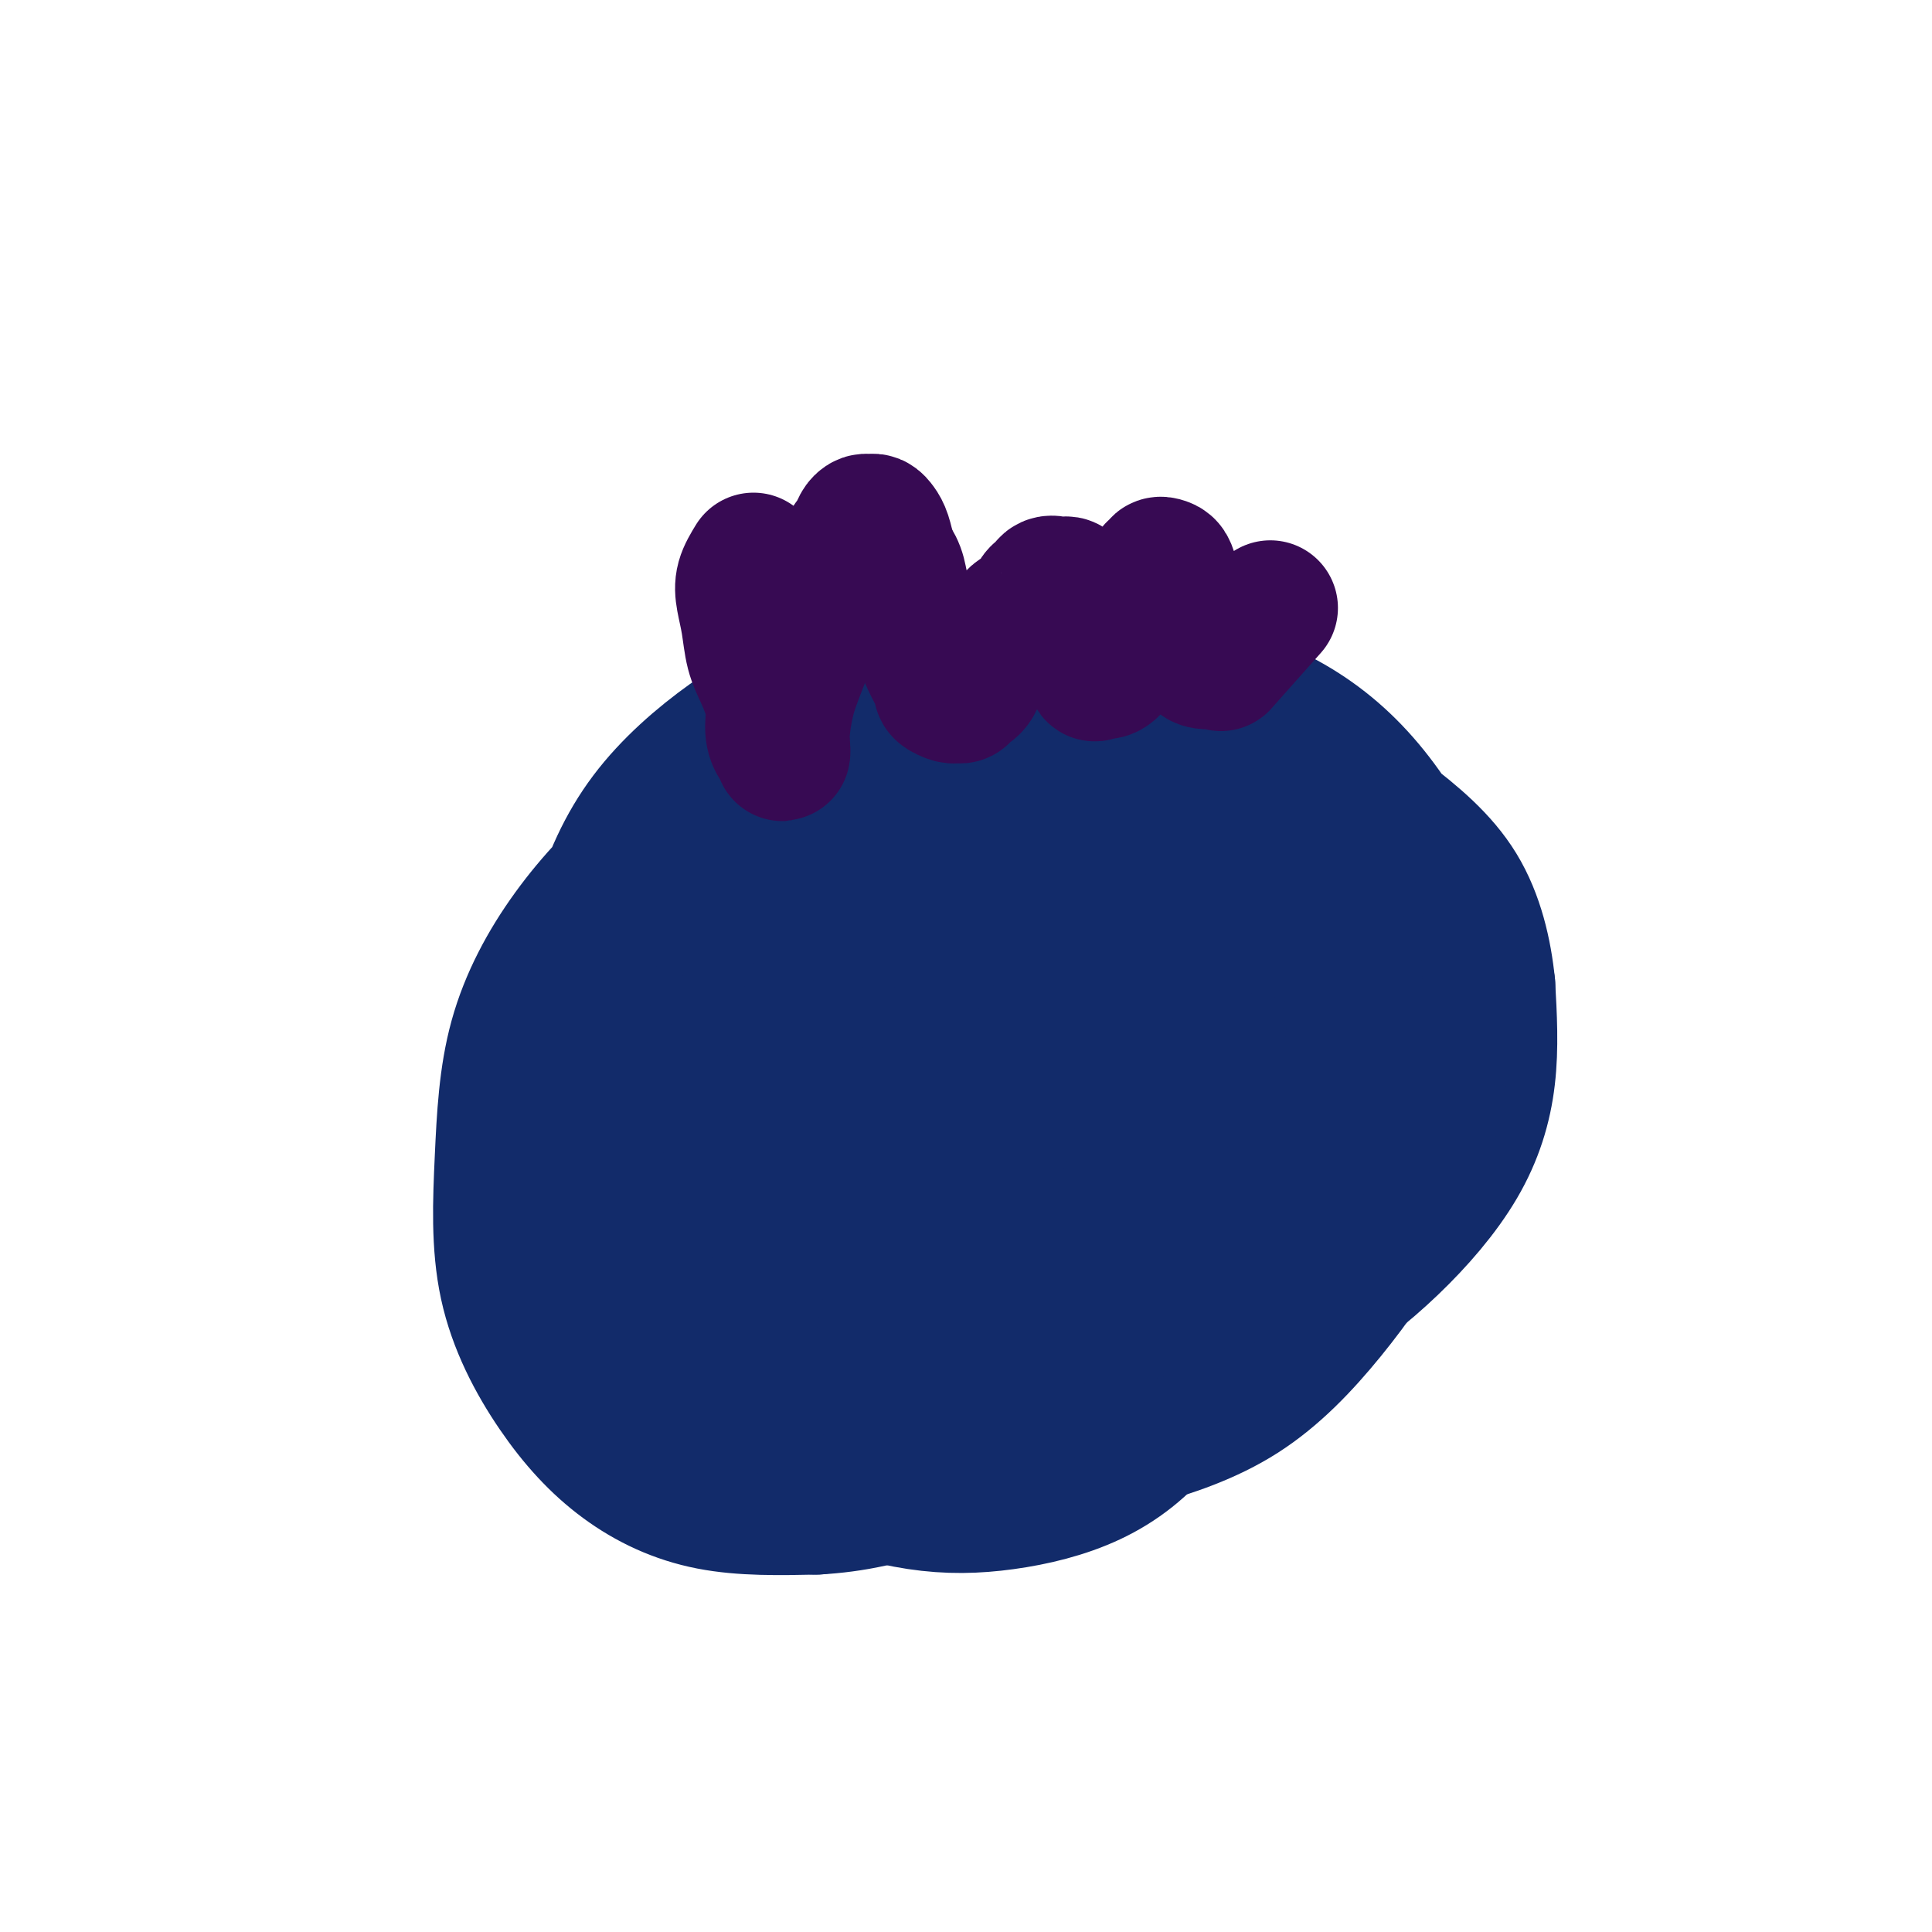 <svg viewBox='0 0 400 400' version='1.1' xmlns='http://www.w3.org/2000/svg' xmlns:xlink='http://www.w3.org/1999/xlink'><g fill='none' stroke='#122B6A' stroke-width='28' stroke-linecap='round' stroke-linejoin='round'><path d='M216,153c-6.377,-0.138 -12.753,-0.277 -16,0c-3.247,0.277 -3.363,0.968 -6,3c-2.637,2.032 -7.795,5.404 -12,9c-4.205,3.596 -7.456,7.417 -11,12c-3.544,4.583 -7.382,9.929 -11,16c-3.618,6.071 -7.017,12.866 -10,19c-2.983,6.134 -5.552,11.605 -7,17c-1.448,5.395 -1.777,10.713 -2,16c-0.223,5.287 -0.341,10.544 0,16c0.341,5.456 1.139,11.113 3,15c1.861,3.887 4.784,6.005 8,9c3.216,2.995 6.725,6.867 11,9c4.275,2.133 9.314,2.528 14,3c4.686,0.472 9.017,1.021 14,1c4.983,-0.021 10.619,-0.612 16,-2c5.381,-1.388 10.509,-3.572 15,-6c4.491,-2.428 8.345,-5.099 12,-8c3.655,-2.901 7.112,-6.032 10,-10c2.888,-3.968 5.206,-8.773 7,-14c1.794,-5.227 3.063,-10.875 4,-17c0.937,-6.125 1.540,-12.728 2,-19c0.460,-6.272 0.776,-12.213 0,-17c-0.776,-4.787 -2.646,-8.421 -5,-12c-2.354,-3.579 -5.193,-7.103 -8,-10c-2.807,-2.897 -5.581,-5.168 -9,-7c-3.419,-1.832 -7.483,-3.225 -11,-4c-3.517,-0.775 -6.489,-0.932 -11,-1c-4.511,-0.068 -10.562,-0.049 -16,2c-5.438,2.049 -10.262,6.126 -15,10c-4.738,3.874 -9.391,7.543 -13,12c-3.609,4.457 -6.174,9.702 -8,15c-1.826,5.298 -2.913,10.649 -4,16'/><path d='M157,226c-1.852,7.591 -0.483,11.069 0,16c0.483,4.931 0.080,11.314 1,16c0.920,4.686 3.162,7.676 6,11c2.838,3.324 6.273,6.981 10,9c3.727,2.019 7.746,2.400 12,3c4.254,0.600 8.744,1.417 13,0c4.256,-1.417 8.278,-5.070 12,-9c3.722,-3.930 7.144,-8.138 10,-13c2.856,-4.862 5.148,-10.379 7,-16c1.852,-5.621 3.266,-11.347 4,-17c0.734,-5.653 0.788,-11.235 1,-16c0.212,-4.765 0.580,-8.714 0,-13c-0.580,-4.286 -2.109,-8.909 -4,-12c-1.891,-3.091 -4.145,-4.651 -7,-6c-2.855,-1.349 -6.312,-2.487 -10,-3c-3.688,-0.513 -7.608,-0.402 -12,1c-4.392,1.402 -9.257,4.096 -13,7c-3.743,2.904 -6.362,6.020 -9,10c-2.638,3.980 -5.293,8.826 -7,13c-1.707,4.174 -2.467,7.678 -3,11c-0.533,3.322 -0.841,6.462 0,10c0.841,3.538 2.830,7.474 5,11c2.170,3.526 4.522,6.644 7,9c2.478,2.356 5.082,3.951 8,5c2.918,1.049 6.149,1.552 9,2c2.851,0.448 5.321,0.841 8,0c2.679,-0.841 5.566,-2.916 8,-6c2.434,-3.084 4.415,-7.177 6,-12c1.585,-4.823 2.773,-10.375 4,-15c1.227,-4.625 2.493,-8.321 3,-12c0.507,-3.679 0.253,-7.339 0,-11'/><path d='M226,199c1.277,-7.298 0.969,-6.541 0,-7c-0.969,-0.459 -2.600,-2.132 -4,-3c-1.400,-0.868 -2.567,-0.930 -4,-1c-1.433,-0.070 -3.130,-0.148 -6,3c-2.870,3.148 -6.913,9.521 -10,14c-3.087,4.479 -5.219,7.064 -7,10c-1.781,2.936 -3.211,6.222 -4,9c-0.789,2.778 -0.935,5.048 -1,7c-0.065,1.952 -0.047,3.585 0,5c0.047,1.415 0.123,2.613 1,4c0.877,1.387 2.554,2.963 4,4c1.446,1.037 2.659,1.534 4,2c1.341,0.466 2.808,0.900 4,1c1.192,0.100 2.109,-0.134 3,0c0.891,0.134 1.757,0.636 3,-1c1.243,-1.636 2.863,-5.412 4,-9c1.137,-3.588 1.792,-6.990 2,-10c0.208,-3.010 -0.031,-5.629 0,-8c0.031,-2.371 0.332,-4.493 0,-6c-0.332,-1.507 -1.296,-2.401 -2,-3c-0.704,-0.599 -1.148,-0.905 -2,-1c-0.852,-0.095 -2.112,0.022 -3,0c-0.888,-0.022 -1.403,-0.182 -2,0c-0.597,0.182 -1.276,0.706 -2,3c-0.724,2.294 -1.491,6.358 -2,10c-0.509,3.642 -0.758,6.863 -1,10c-0.242,3.137 -0.476,6.189 0,9c0.476,2.811 1.664,5.382 3,7c1.336,1.618 2.821,2.282 5,3c2.179,0.718 5.051,1.491 8,1c2.949,-0.491 5.974,-2.245 9,-4'/><path d='M226,248c4.474,-2.669 7.160,-7.841 10,-13c2.840,-5.159 5.836,-10.305 8,-16c2.164,-5.695 3.497,-11.938 4,-17c0.503,-5.062 0.178,-8.941 0,-13c-0.178,-4.059 -0.207,-8.296 -2,-12c-1.793,-3.704 -5.350,-6.873 -9,-10c-3.650,-3.127 -7.394,-6.212 -12,-8c-4.606,-1.788 -10.074,-2.280 -15,-3c-4.926,-0.720 -9.309,-1.667 -15,0c-5.691,1.667 -12.691,5.947 -18,11c-5.309,5.053 -8.926,10.877 -13,17c-4.074,6.123 -8.604,12.545 -12,20c-3.396,7.455 -5.659,15.943 -7,24c-1.341,8.057 -1.761,15.682 -2,23c-0.239,7.318 -0.297,14.328 0,20c0.297,5.672 0.948,10.004 3,14c2.052,3.996 5.504,7.654 9,10c3.496,2.346 7.036,3.380 11,4c3.964,0.620 8.352,0.825 13,1c4.648,0.175 9.557,0.321 15,-2c5.443,-2.321 11.419,-7.108 17,-12c5.581,-4.892 10.767,-9.887 15,-15c4.233,-5.113 7.512,-10.342 11,-17c3.488,-6.658 7.183,-14.746 9,-22c1.817,-7.254 1.754,-13.676 2,-20c0.246,-6.324 0.801,-12.551 0,-18c-0.801,-5.449 -2.957,-10.120 -6,-15c-3.043,-4.880 -6.973,-9.968 -11,-14c-4.027,-4.032 -8.151,-7.009 -13,-9c-4.849,-1.991 -10.425,-2.995 -16,-4'/><path d='M202,152c-5.481,-1.230 -11.184,-2.304 -17,-1c-5.816,1.304 -11.744,4.987 -18,9c-6.256,4.013 -12.838,8.354 -18,13c-5.162,4.646 -8.902,9.595 -12,15c-3.098,5.405 -5.552,11.267 -7,18c-1.448,6.733 -1.889,14.338 -2,22c-0.111,7.662 0.109,15.380 2,22c1.891,6.620 5.453,12.141 9,17c3.547,4.859 7.078,9.056 12,12c4.922,2.944 11.235,4.634 17,6c5.765,1.366 10.984,2.408 17,3c6.016,0.592 12.830,0.733 19,0c6.170,-0.733 11.695,-2.340 17,-5c5.305,-2.660 10.390,-6.371 15,-11c4.610,-4.629 8.746,-10.174 12,-16c3.254,-5.826 5.627,-11.933 7,-18c1.373,-6.067 1.747,-12.094 2,-18c0.253,-5.906 0.386,-11.692 -1,-17c-1.386,-5.308 -4.293,-10.138 -8,-14c-3.707,-3.862 -8.216,-6.755 -13,-9c-4.784,-2.245 -9.844,-3.842 -16,-5c-6.156,-1.158 -13.409,-1.876 -20,-2c-6.591,-0.124 -12.519,0.346 -19,2c-6.481,1.654 -13.513,4.491 -20,8c-6.487,3.509 -12.429,7.691 -17,12c-4.571,4.309 -7.773,8.747 -11,15c-3.227,6.253 -6.481,14.322 -8,22c-1.519,7.678 -1.304,14.965 -1,22c0.304,7.035 0.697,13.817 3,20c2.303,6.183 6.515,11.767 11,16c4.485,4.233 9.242,7.117 14,10'/><path d='M151,300c4.954,2.680 10.339,4.381 16,5c5.661,0.619 11.600,0.156 18,0c6.400,-0.156 13.263,-0.004 20,-2c6.737,-1.996 13.348,-6.141 20,-11c6.652,-4.859 13.344,-10.432 19,-17c5.656,-6.568 10.276,-14.132 14,-21c3.724,-6.868 6.551,-13.039 8,-20c1.449,-6.961 1.519,-14.710 2,-22c0.481,-7.290 1.372,-14.121 0,-21c-1.372,-6.879 -5.005,-13.806 -9,-20c-3.995,-6.194 -8.350,-11.654 -13,-16c-4.650,-4.346 -9.596,-7.576 -15,-10c-5.404,-2.424 -11.268,-4.041 -18,-5c-6.732,-0.959 -14.334,-1.259 -21,0c-6.666,1.259 -12.397,4.076 -18,8c-5.603,3.924 -11.080,8.955 -16,16c-4.920,7.045 -9.284,16.103 -13,25c-3.716,8.897 -6.785,17.634 -8,26c-1.215,8.366 -0.578,16.361 0,24c0.578,7.639 1.095,14.922 3,21c1.905,6.078 5.196,10.950 9,15c3.804,4.050 8.119,7.278 13,10c4.881,2.722 10.328,4.937 17,6c6.672,1.063 14.570,0.975 22,1c7.430,0.025 14.390,0.164 22,-1c7.610,-1.164 15.868,-3.632 24,-7c8.132,-3.368 16.138,-7.637 23,-12c6.862,-4.363 12.582,-8.819 18,-14c5.418,-5.181 10.536,-11.087 14,-17c3.464,-5.913 5.276,-11.832 6,-18c0.724,-6.168 0.362,-12.584 0,-19'/><path d='M308,204c-0.674,-6.724 -2.358,-14.033 -6,-20c-3.642,-5.967 -9.243,-10.593 -15,-15c-5.757,-4.407 -11.670,-8.597 -19,-12c-7.330,-3.403 -16.079,-6.021 -24,-8c-7.921,-1.979 -15.016,-3.319 -23,-4c-7.984,-0.681 -16.857,-0.704 -25,1c-8.143,1.704 -15.557,5.135 -23,9c-7.443,3.865 -14.915,8.163 -21,12c-6.085,3.837 -10.783,7.214 -15,13c-4.217,5.786 -7.951,13.980 -10,21c-2.049,7.020 -2.411,12.865 -3,20c-0.589,7.135 -1.406,15.561 0,23c1.406,7.439 5.034,13.891 9,20c3.966,6.109 8.272,11.876 14,17c5.728,5.124 12.880,9.604 20,13c7.120,3.396 14.207,5.707 22,7c7.793,1.293 16.290,1.568 24,1c7.710,-0.568 14.632,-1.980 22,-4c7.368,-2.020 15.181,-4.649 22,-9c6.819,-4.351 12.644,-10.425 18,-17c5.356,-6.575 10.243,-13.652 14,-21c3.757,-7.348 6.382,-14.966 8,-23c1.618,-8.034 2.228,-16.483 2,-24c-0.228,-7.517 -1.293,-14.101 -4,-21c-2.707,-6.899 -7.055,-14.112 -12,-20c-4.945,-5.888 -10.488,-10.451 -17,-14c-6.512,-3.549 -13.993,-6.085 -22,-8c-8.007,-1.915 -16.540,-3.208 -25,-4c-8.460,-0.792 -16.846,-1.083 -25,0c-8.154,1.083 -16.077,3.542 -24,6'/><path d='M170,143c-7.130,2.479 -12.954,5.678 -19,10c-6.046,4.322 -12.315,9.767 -17,16c-4.685,6.233 -7.788,13.253 -10,21c-2.212,7.747 -3.533,16.219 -4,26c-0.467,9.781 -0.079,20.870 2,30c2.079,9.130 5.849,16.302 11,24c5.151,7.698 11.683,15.922 18,22c6.317,6.078 12.418,10.009 19,13c6.582,2.991 13.646,5.041 20,6c6.354,0.959 11.998,0.826 18,0c6.002,-0.826 12.363,-2.345 18,-5c5.637,-2.655 10.549,-6.445 15,-12c4.451,-5.555 8.442,-12.875 12,-20c3.558,-7.125 6.685,-14.056 8,-22c1.315,-7.944 0.820,-16.903 1,-25c0.180,-8.097 1.036,-15.332 0,-23c-1.036,-7.668 -3.965,-15.768 -7,-23c-3.035,-7.232 -6.178,-13.595 -11,-19c-4.822,-5.405 -11.324,-9.851 -18,-12c-6.676,-2.149 -13.526,-2.000 -21,-2c-7.474,0.000 -15.571,-0.148 -24,2c-8.429,2.148 -17.190,6.591 -25,11c-7.810,4.409 -14.671,8.783 -21,14c-6.329,5.217 -12.128,11.277 -17,18c-4.872,6.723 -8.819,14.108 -11,22c-2.181,7.892 -2.598,16.290 -3,25c-0.402,8.710 -0.790,17.732 1,26c1.790,8.268 5.758,15.783 10,22c4.242,6.217 8.757,11.135 14,15c5.243,3.865 11.212,6.676 18,8c6.788,1.324 14.394,1.162 22,1'/><path d='M169,312c7.477,-0.413 15.168,-1.945 22,-5c6.832,-3.055 12.804,-7.633 19,-13c6.196,-5.367 12.617,-11.524 18,-18c5.383,-6.476 9.730,-13.271 13,-19c3.270,-5.729 5.465,-10.392 7,-16c1.535,-5.608 2.411,-12.161 3,-17c0.589,-4.839 0.891,-7.962 0,-11c-0.891,-3.038 -2.974,-5.989 -5,-8c-2.026,-2.011 -3.995,-3.083 -7,-4c-3.005,-0.917 -7.047,-1.679 -11,-1c-3.953,0.679 -7.818,2.800 -12,6c-4.182,3.200 -8.682,7.479 -12,12c-3.318,4.521 -5.455,9.283 -7,14c-1.545,4.717 -2.500,9.388 -3,14c-0.500,4.612 -0.547,9.166 0,13c0.547,3.834 1.686,6.948 4,10c2.314,3.052 5.801,6.044 10,7c4.199,0.956 9.110,-0.122 14,0c4.890,0.122 9.757,1.445 15,0c5.243,-1.445 10.860,-5.657 16,-11c5.140,-5.343 9.802,-11.818 14,-19c4.198,-7.182 7.933,-15.072 10,-22c2.067,-6.928 2.468,-12.894 3,-18c0.532,-5.106 1.195,-9.352 1,-13c-0.195,-3.648 -1.249,-6.698 -3,-9c-1.751,-2.302 -4.198,-3.857 -7,-5c-2.802,-1.143 -5.957,-1.873 -10,-2c-4.043,-0.127 -8.973,0.351 -14,3c-5.027,2.649 -10.151,7.471 -15,13c-4.849,5.529 -9.425,11.764 -14,18'/><path d='M218,211c-6.300,8.305 -7.550,13.566 -9,19c-1.450,5.434 -3.100,11.039 -4,16c-0.900,4.961 -1.050,9.278 0,13c1.050,3.722 3.299,6.850 6,9c2.701,2.150 5.854,3.323 10,4c4.146,0.677 9.284,0.857 14,0c4.716,-0.857 9.010,-2.751 14,-7c4.990,-4.249 10.677,-10.851 15,-17c4.323,-6.149 7.284,-11.843 10,-17c2.716,-5.157 5.188,-9.775 6,-14c0.812,-4.225 -0.037,-8.056 0,-11c0.037,-2.944 0.958,-5.003 0,-7c-0.958,-1.997 -3.797,-3.934 -7,-5c-3.203,-1.066 -6.772,-1.260 -11,-2c-4.228,-0.740 -9.117,-2.025 -15,0c-5.883,2.025 -12.760,7.361 -19,13c-6.240,5.639 -11.845,11.581 -17,18c-5.155,6.419 -9.862,13.316 -14,20c-4.138,6.684 -7.706,13.154 -10,19c-2.294,5.846 -3.313,11.067 -4,15c-0.687,3.933 -1.040,6.579 -1,9c0.040,2.421 0.475,4.618 2,6c1.525,1.382 4.141,1.949 8,-1c3.859,-2.949 8.960,-9.414 11,-12c2.040,-2.586 1.020,-1.293 0,0'/></g>
<g fill='none' stroke='#370A53' stroke-width='28' stroke-linecap='round' stroke-linejoin='round'><path d='M156,116c-0.820,1.349 -1.640,2.697 -2,4c-0.360,1.303 -0.261,2.560 0,4c0.261,1.440 0.682,3.064 1,5c0.318,1.936 0.533,4.186 1,6c0.467,1.814 1.187,3.192 2,5c0.813,1.808 1.721,4.044 2,6c0.279,1.956 -0.069,3.631 0,5c0.069,1.369 0.554,2.431 1,3c0.446,0.569 0.851,0.643 1,1c0.149,0.357 0.042,0.995 0,1c-0.042,0.005 -0.021,-0.624 0,-1c0.021,-0.376 0.040,-0.501 0,-1c-0.040,-0.499 -0.139,-1.373 0,-3c0.139,-1.627 0.516,-4.005 1,-6c0.484,-1.995 1.074,-3.605 2,-6c0.926,-2.395 2.188,-5.576 3,-8c0.812,-2.424 1.173,-4.092 2,-6c0.827,-1.908 2.119,-4.056 3,-6c0.881,-1.944 1.349,-3.684 2,-5c0.651,-1.316 1.484,-2.210 2,-3c0.516,-0.790 0.716,-1.477 1,-2c0.284,-0.523 0.654,-0.882 1,-1c0.346,-0.118 0.670,0.004 1,0c0.330,-0.004 0.666,-0.135 1,0c0.334,0.135 0.667,0.536 1,1c0.333,0.464 0.667,0.990 1,2c0.333,1.010 0.667,2.505 1,4'/><path d='M184,115c1.195,1.801 1.682,2.803 2,4c0.318,1.197 0.465,2.587 1,4c0.535,1.413 1.456,2.847 2,4c0.544,1.153 0.710,2.025 1,3c0.290,0.975 0.703,2.054 1,3c0.297,0.946 0.479,1.760 1,3c0.521,1.240 1.382,2.906 2,4c0.618,1.094 0.992,1.614 1,2c0.008,0.386 -0.350,0.636 0,1c0.350,0.364 1.407,0.840 2,1c0.593,0.160 0.723,0.003 1,0c0.277,-0.003 0.701,0.149 1,0c0.299,-0.149 0.474,-0.600 1,-1c0.526,-0.400 1.404,-0.749 2,-2c0.596,-1.251 0.909,-3.405 2,-5c1.091,-1.595 2.961,-2.632 4,-4c1.039,-1.368 1.247,-3.068 2,-4c0.753,-0.932 2.051,-1.097 3,-2c0.949,-0.903 1.549,-2.543 2,-3c0.451,-0.457 0.752,0.269 1,0c0.248,-0.269 0.444,-1.534 1,-2c0.556,-0.466 1.473,-0.134 2,0c0.527,0.134 0.662,0.069 1,0c0.338,-0.069 0.877,-0.141 1,0c0.123,0.141 -0.171,0.496 0,1c0.171,0.504 0.805,1.157 1,2c0.195,0.843 -0.051,1.875 0,3c0.051,1.125 0.398,2.341 1,4c0.602,1.659 1.458,3.760 2,5c0.542,1.240 0.771,1.620 1,2'/><path d='M226,138c0.755,2.368 0.644,1.288 1,1c0.356,-0.288 1.179,0.216 2,0c0.821,-0.216 1.638,-1.152 2,-2c0.362,-0.848 0.268,-1.608 1,-3c0.732,-1.392 2.291,-3.416 3,-5c0.709,-1.584 0.567,-2.729 1,-4c0.433,-1.271 1.439,-2.666 2,-4c0.561,-1.334 0.675,-2.605 1,-3c0.325,-0.395 0.860,0.085 1,0c0.140,-0.085 -0.116,-0.737 0,-1c0.116,-0.263 0.602,-0.139 1,0c0.398,0.139 0.706,0.294 1,1c0.294,0.706 0.575,1.965 1,3c0.425,1.035 0.995,1.846 1,3c0.005,1.154 -0.557,2.649 0,4c0.557,1.351 2.231,2.557 3,4c0.769,1.443 0.633,3.124 1,4c0.367,0.876 1.238,0.948 2,1c0.762,0.052 1.414,0.086 2,0c0.586,-0.086 1.106,-0.291 1,0c-0.106,0.291 -0.836,1.078 1,-1c1.836,-2.078 6.239,-7.022 8,-9c1.761,-1.978 0.881,-0.989 0,0'/></g>
</svg>